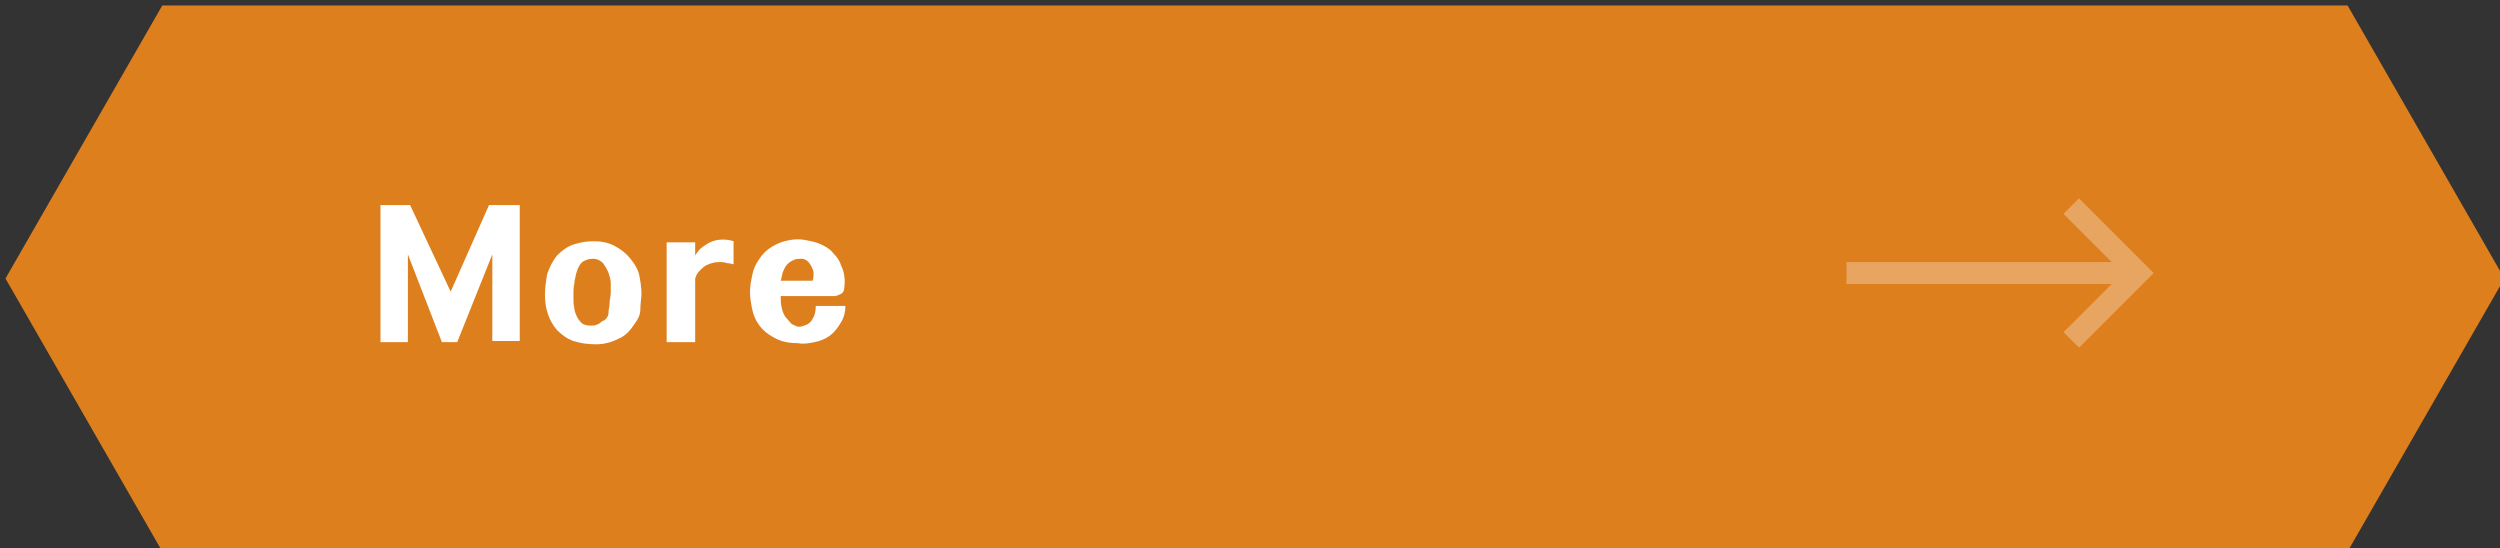 <?xml version="1.0" encoding="utf-8"?>
<!-- Generator: Adobe Illustrator 24.2.1, SVG Export Plug-In . SVG Version: 6.00 Build 0)  -->
<svg version="1.1" id="圖層_1" xmlns="http://www.w3.org/2000/svg" xmlns:xlink="http://www.w3.org/1999/xlink" x="0px" y="0px"
	 viewBox="0 0 228 50" style="enable-background:new 0 0 228 50;" xml:space="preserve">
<rect x="0" y="0" width="228" height="50" fill="#333333" stroke="none"/>
<style type="text/css">
	.st0{opacity:0.9;fill-rule:evenodd;clip-rule:evenodd;fill:#F1881C;}
	.st1{fill:#FFFFFF;}
	.st2{opacity:0.3;}
	.st3{fill-rule:evenodd;clip-rule:evenodd;fill:none;stroke:#FFFFFF;stroke-width:2;stroke-miterlimit:10;}
</style>
<g>
	<polygon class="st0" points="214.1,0.5 14.8,0.5 0.5,25.4 14.8,50.3 214.1,50.3 228.4,25.4 	"/>
</g>
<g>
	<g>
		<g>
			<path class="st1" d="M44.9,31.2v-8l-3.2,8h-1.4l-3.1-8v8h-2.5V18.7h2.7l3.7,7.9l3.5-7.9h2.8v12.4H44.9z"/>
			<path class="st1" d="M58.5,26.8c0,0.4-0.1,0.9-0.1,1.4s-0.2,0.9-0.5,1.3c-0.4,0.6-0.8,1.1-1.5,1.4c-0.6,0.3-1.3,0.5-2,0.5
				c-0.8,0-1.5-0.1-2.1-0.3s-1.1-0.6-1.5-1c-0.7-0.8-1.1-1.9-1.1-3.2c0-0.6,0.1-1.3,0.2-1.9c0.2-0.6,0.5-1.2,0.9-1.7
				c0.4-0.4,0.9-0.8,1.5-1c0.6-0.2,1.2-0.3,1.8-0.3c0.7,0,1.3,0.1,1.9,0.4c0.6,0.3,1.1,0.7,1.5,1.2c0.4,0.5,0.7,1,0.8,1.5
				S58.5,26.2,58.5,26.8z M55.5,28.5c0-0.3,0.1-0.6,0.1-0.9c0-0.3,0.1-0.6,0.1-0.9c0-0.3,0-0.6,0-0.9c0-0.3-0.1-0.6-0.2-0.9
				c-0.1-0.3-0.3-0.6-0.5-0.9c-0.2-0.2-0.5-0.4-0.9-0.4c-0.4,0-0.7,0.1-1,0.3c-0.2,0.2-0.4,0.5-0.5,0.9c-0.1,0.2-0.1,0.5-0.2,0.8
				c0,0.3-0.1,0.6-0.1,0.9c0,0.3,0,0.6,0,1c0,0.3,0.1,0.6,0.1,0.8c0.1,0.4,0.3,0.8,0.5,1c0.2,0.3,0.6,0.4,1,0.4c0.4,0,0.7-0.1,1-0.4
				C55.3,29.2,55.5,28.8,55.5,28.5z"/>
			<path class="st1" d="M66.3,24c-0.2-0.1-0.5-0.1-0.7-0.1c-0.4,0-0.8,0.1-1.2,0.3c-0.2,0.1-0.4,0.3-0.6,0.5
				c-0.2,0.2-0.3,0.4-0.4,0.7v5.8h-2.6v-9.1h2.6v1.2c0.2-0.3,0.4-0.6,0.7-0.8c0.3-0.2,0.6-0.4,0.9-0.5c0.6-0.2,1.3-0.2,1.9,0v2.1
				C66.8,24.1,66.6,24,66.3,24z"/>
			<path class="st1" d="M76.7,29.4c-0.3,0.5-0.6,0.9-1,1.2c-0.4,0.3-0.9,0.5-1.4,0.6s-1,0.2-1.5,0.1c-0.7,0-1.4-0.1-2-0.4
				c-0.6-0.3-1.2-0.7-1.6-1.3c-0.3-0.4-0.5-0.9-0.6-1.4c-0.1-0.5-0.2-1-0.2-1.6c0-0.5,0.1-1,0.2-1.5s0.3-1,0.6-1.4
				c0.3-0.5,0.7-0.9,1.2-1.2c0.5-0.3,1-0.5,1.6-0.6c0.5-0.1,1-0.1,1.5,0s1,0.2,1.4,0.4c0.4,0.2,0.8,0.4,1.1,0.8
				c0.3,0.3,0.6,0.7,0.7,1.1c0.3,0.6,0.4,1.3,0.3,2c0,0.3-0.1,0.5-0.3,0.6c-0.2,0.1-0.4,0.2-0.6,0.2h-4.9c0,0.4,0,0.7,0.1,1.1
				s0.2,0.7,0.5,1c0.2,0.2,0.3,0.4,0.5,0.5c0.2,0.1,0.4,0.2,0.6,0.2c0.2,0,0.4-0.1,0.7-0.2c0.2-0.1,0.4-0.3,0.5-0.5
				c0.2-0.3,0.3-0.7,0.3-1.2h2.7C77.1,28.4,77,28.9,76.7,29.4z M74.2,24.9c0-0.2-0.1-0.4-0.2-0.6c-0.2-0.4-0.5-0.7-0.9-0.7
				c-0.2,0-0.5,0-0.7,0.1c-0.2,0.1-0.4,0.2-0.6,0.4c-0.2,0.2-0.3,0.5-0.4,0.7c-0.1,0.3-0.1,0.5-0.2,0.8h2.9
				C74.2,25.4,74.2,25.1,74.2,24.9z"/>
		</g>
	</g>
	<g class="st2">
		<line class="st3" x1="168.4" y1="24.9" x2="194.8" y2="24.9"/>
		<polyline class="st3" points="188.9,18.8 195,24.9 188.9,31 		"/>
	</g>
</g>
</svg>
